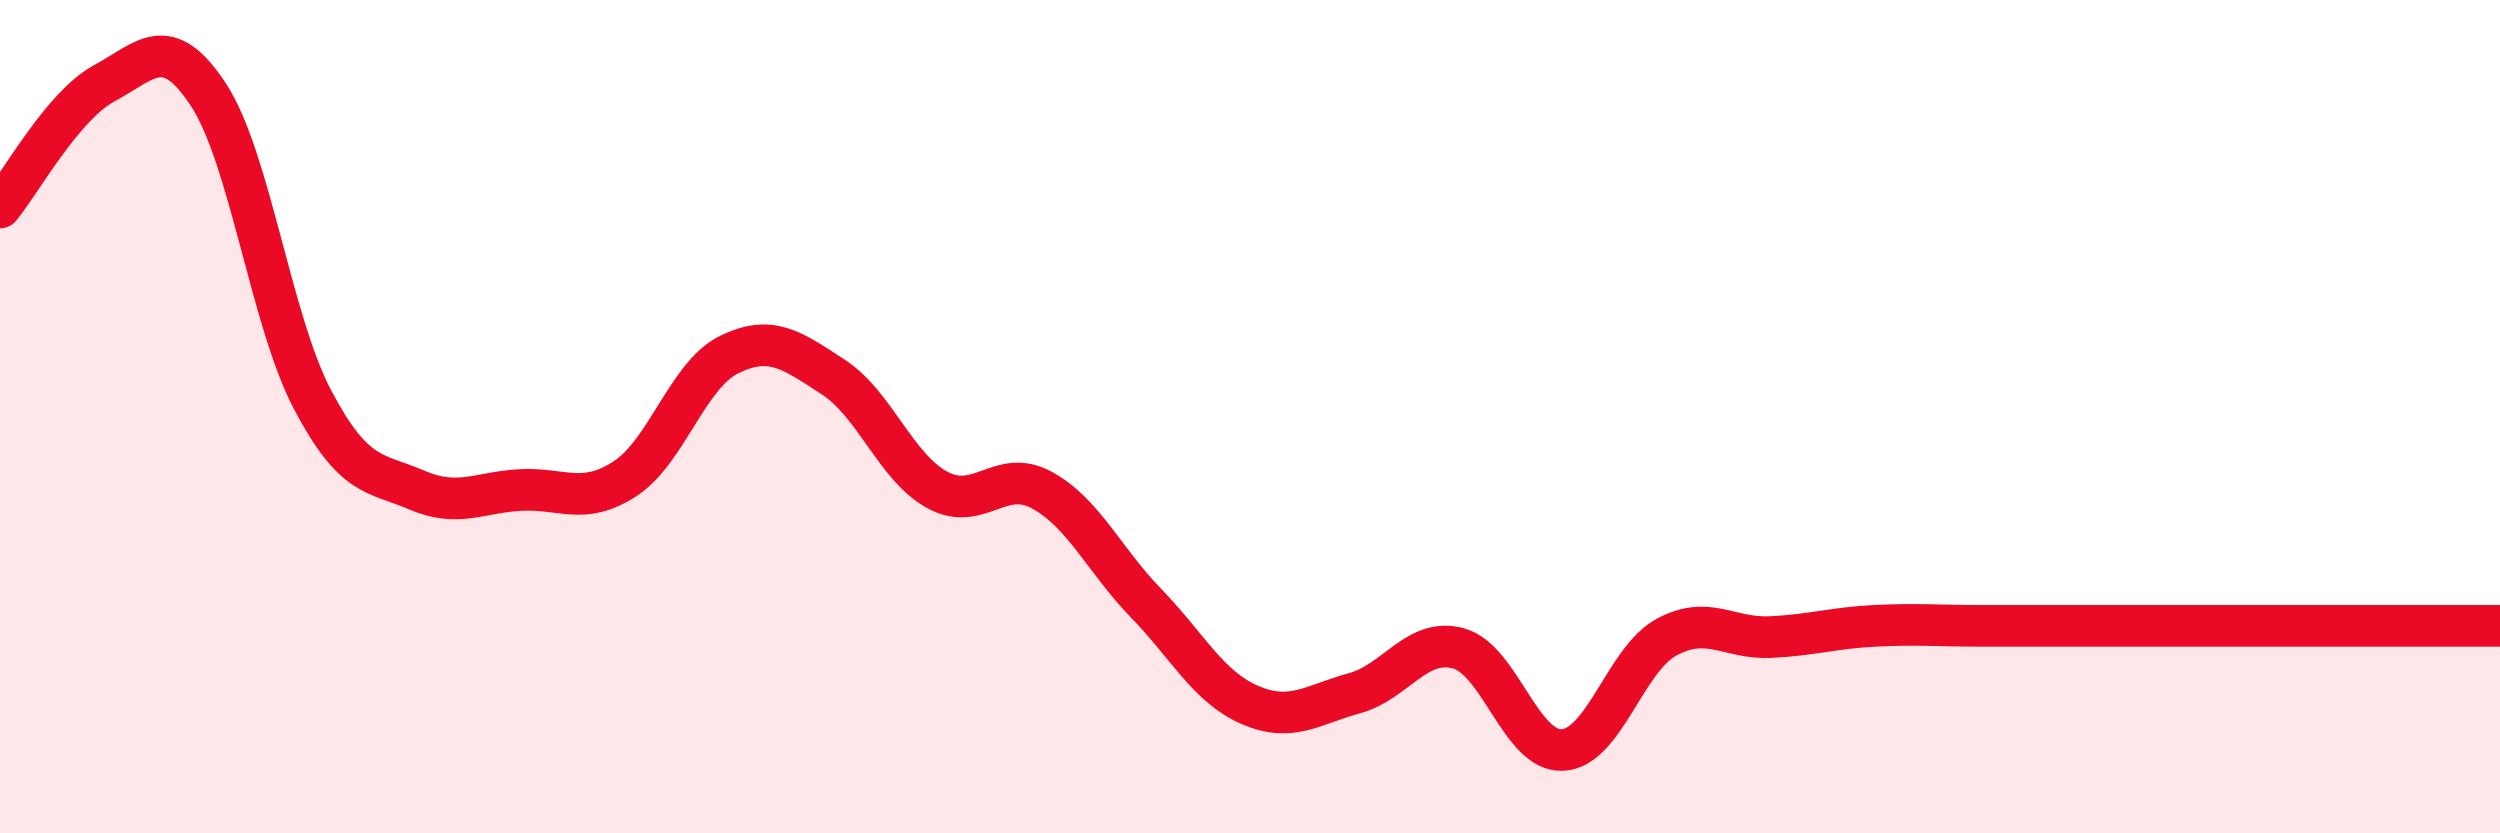 
    <svg width="60" height="20" viewBox="0 0 60 20" xmlns="http://www.w3.org/2000/svg">
      <path
        d="M 0,4.98 C 0.5,4.38 1.5,2.54 2.5,2 C 3.5,1.46 4,0.75 5,2.27 C 6,3.79 6.5,7.69 7.5,9.59 C 8.5,11.49 9,11.33 10,11.76 C 11,12.19 11.5,11.81 12.5,11.76 C 13.5,11.71 14,12.14 15,11.49 C 16,10.84 16.5,9 17.5,8.51 C 18.5,8.02 19,8.4 20,9.05 C 21,9.7 21.5,11.22 22.5,11.76 C 23.5,12.3 24,11.22 25,11.76 C 26,12.3 26.5,13.44 27.5,14.47 C 28.5,15.5 29,16.49 30,16.92 C 31,17.35 31.5,16.91 32.5,16.64 C 33.5,16.37 34,15.29 35,15.56 C 36,15.83 36.5,18.05 37.5,18 C 38.5,17.95 39,15.83 40,15.29 C 41,14.75 41.5,15.34 42.5,15.29 C 43.5,15.24 44,15.07 45,15.02 C 46,14.97 46.5,15.02 47.5,15.02 C 48.5,15.02 49,15.02 50,15.02 C 51,15.02 51.5,15.02 52.5,15.02 C 53.5,15.02 53.5,15.02 55,15.02 C 56.5,15.02 59,15.02 60,15.02L60 20L0 20Z"
        fill="#EB0A25"
        opacity="0.1"
        stroke-linecap="round"
        stroke-linejoin="round"
      />
      <path
        d="M 0,4.98 C 0.5,4.38 1.5,2.54 2.5,2 C 3.5,1.46 4,0.75 5,2.27 C 6,3.79 6.5,7.69 7.5,9.59 C 8.5,11.49 9,11.33 10,11.76 C 11,12.19 11.5,11.81 12.5,11.76 C 13.5,11.71 14,12.14 15,11.49 C 16,10.84 16.5,9 17.5,8.51 C 18.5,8.02 19,8.4 20,9.05 C 21,9.7 21.5,11.22 22.5,11.76 C 23.5,12.3 24,11.22 25,11.76 C 26,12.3 26.5,13.44 27.5,14.47 C 28.5,15.5 29,16.49 30,16.92 C 31,17.35 31.5,16.91 32.5,16.64 C 33.5,16.37 34,15.29 35,15.56 C 36,15.83 36.5,18.05 37.5,18 C 38.5,17.95 39,15.83 40,15.29 C 41,14.75 41.5,15.34 42.5,15.29 C 43.5,15.24 44,15.07 45,15.02 C 46,14.97 46.5,15.02 47.5,15.02 C 48.5,15.02 49,15.02 50,15.02 C 51,15.02 51.5,15.02 52.5,15.02 C 53.5,15.02 53.5,15.02 55,15.02 C 56.5,15.02 59,15.02 60,15.02"
        stroke="#EB0A25"
        stroke-width="1"
        fill="none"
        stroke-linecap="round"
        stroke-linejoin="round"
      />
    </svg>
  
